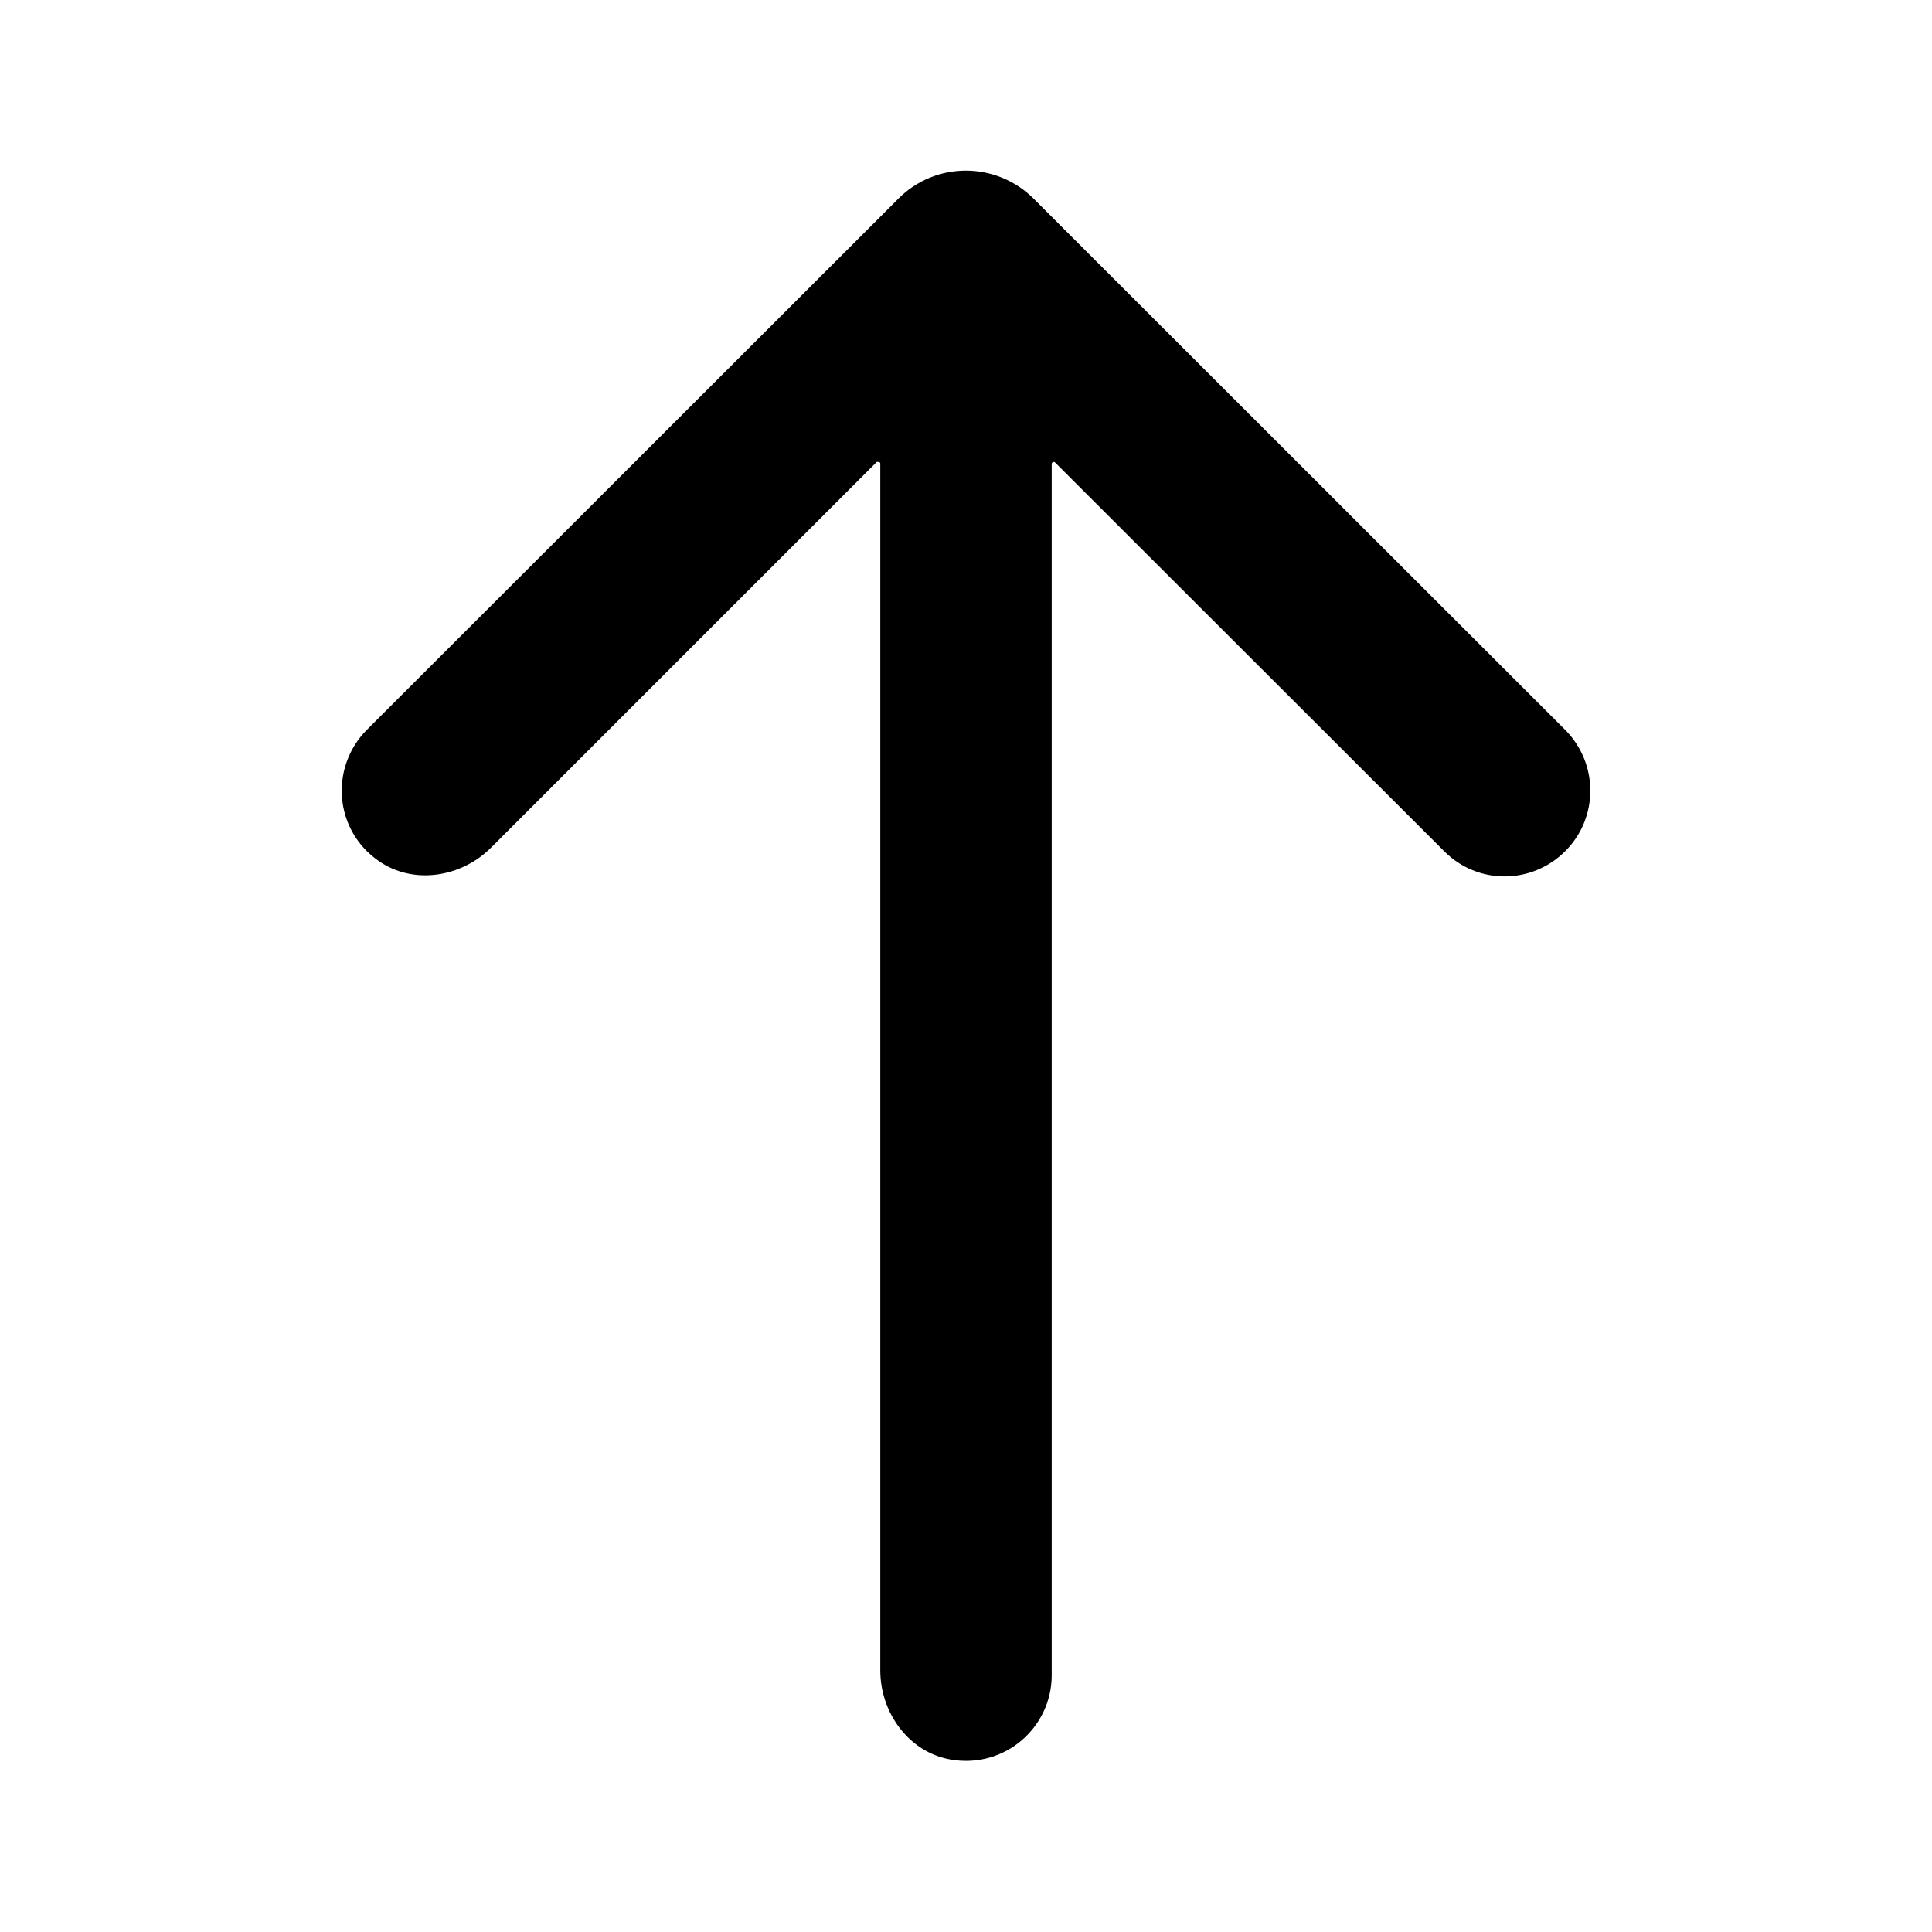 <?xml version="1.0" encoding="UTF-8"?>
<svg id="Layer_2" data-name="Layer 2" xmlns="http://www.w3.org/2000/svg" viewBox="0 0 55 55">
  <defs>
    <style>
      .cls-1 {
        fill: none;
      }
    </style>
  </defs>
  <g id="Layer_1-2" data-name="Layer 1">
    <g>
      <rect class="cls-1" width="55" height="55"/>
      <path d="M44.56,20.78l-13.61-13.6-1.52-1.52c-1.07-1.07-2.8-1.07-3.86,0l-1.52,1.52-13.61,13.6c-1.05,1.06-.94,2.84.34,3.73.99.69,2.36.47,3.21-.39l10.97-10.97s.1-.01.1.04v34.36c0,1.21.81,2.33,2,2.54,1.54.27,2.88-.91,2.88-2.4V13.21c0-.05.06-.08.1-.04l11.07,11.06c.95.96,2.49.96,3.45,0,.95-.95.95-2.49,0-3.45Z"/>
    </g>
  </g>
</svg>